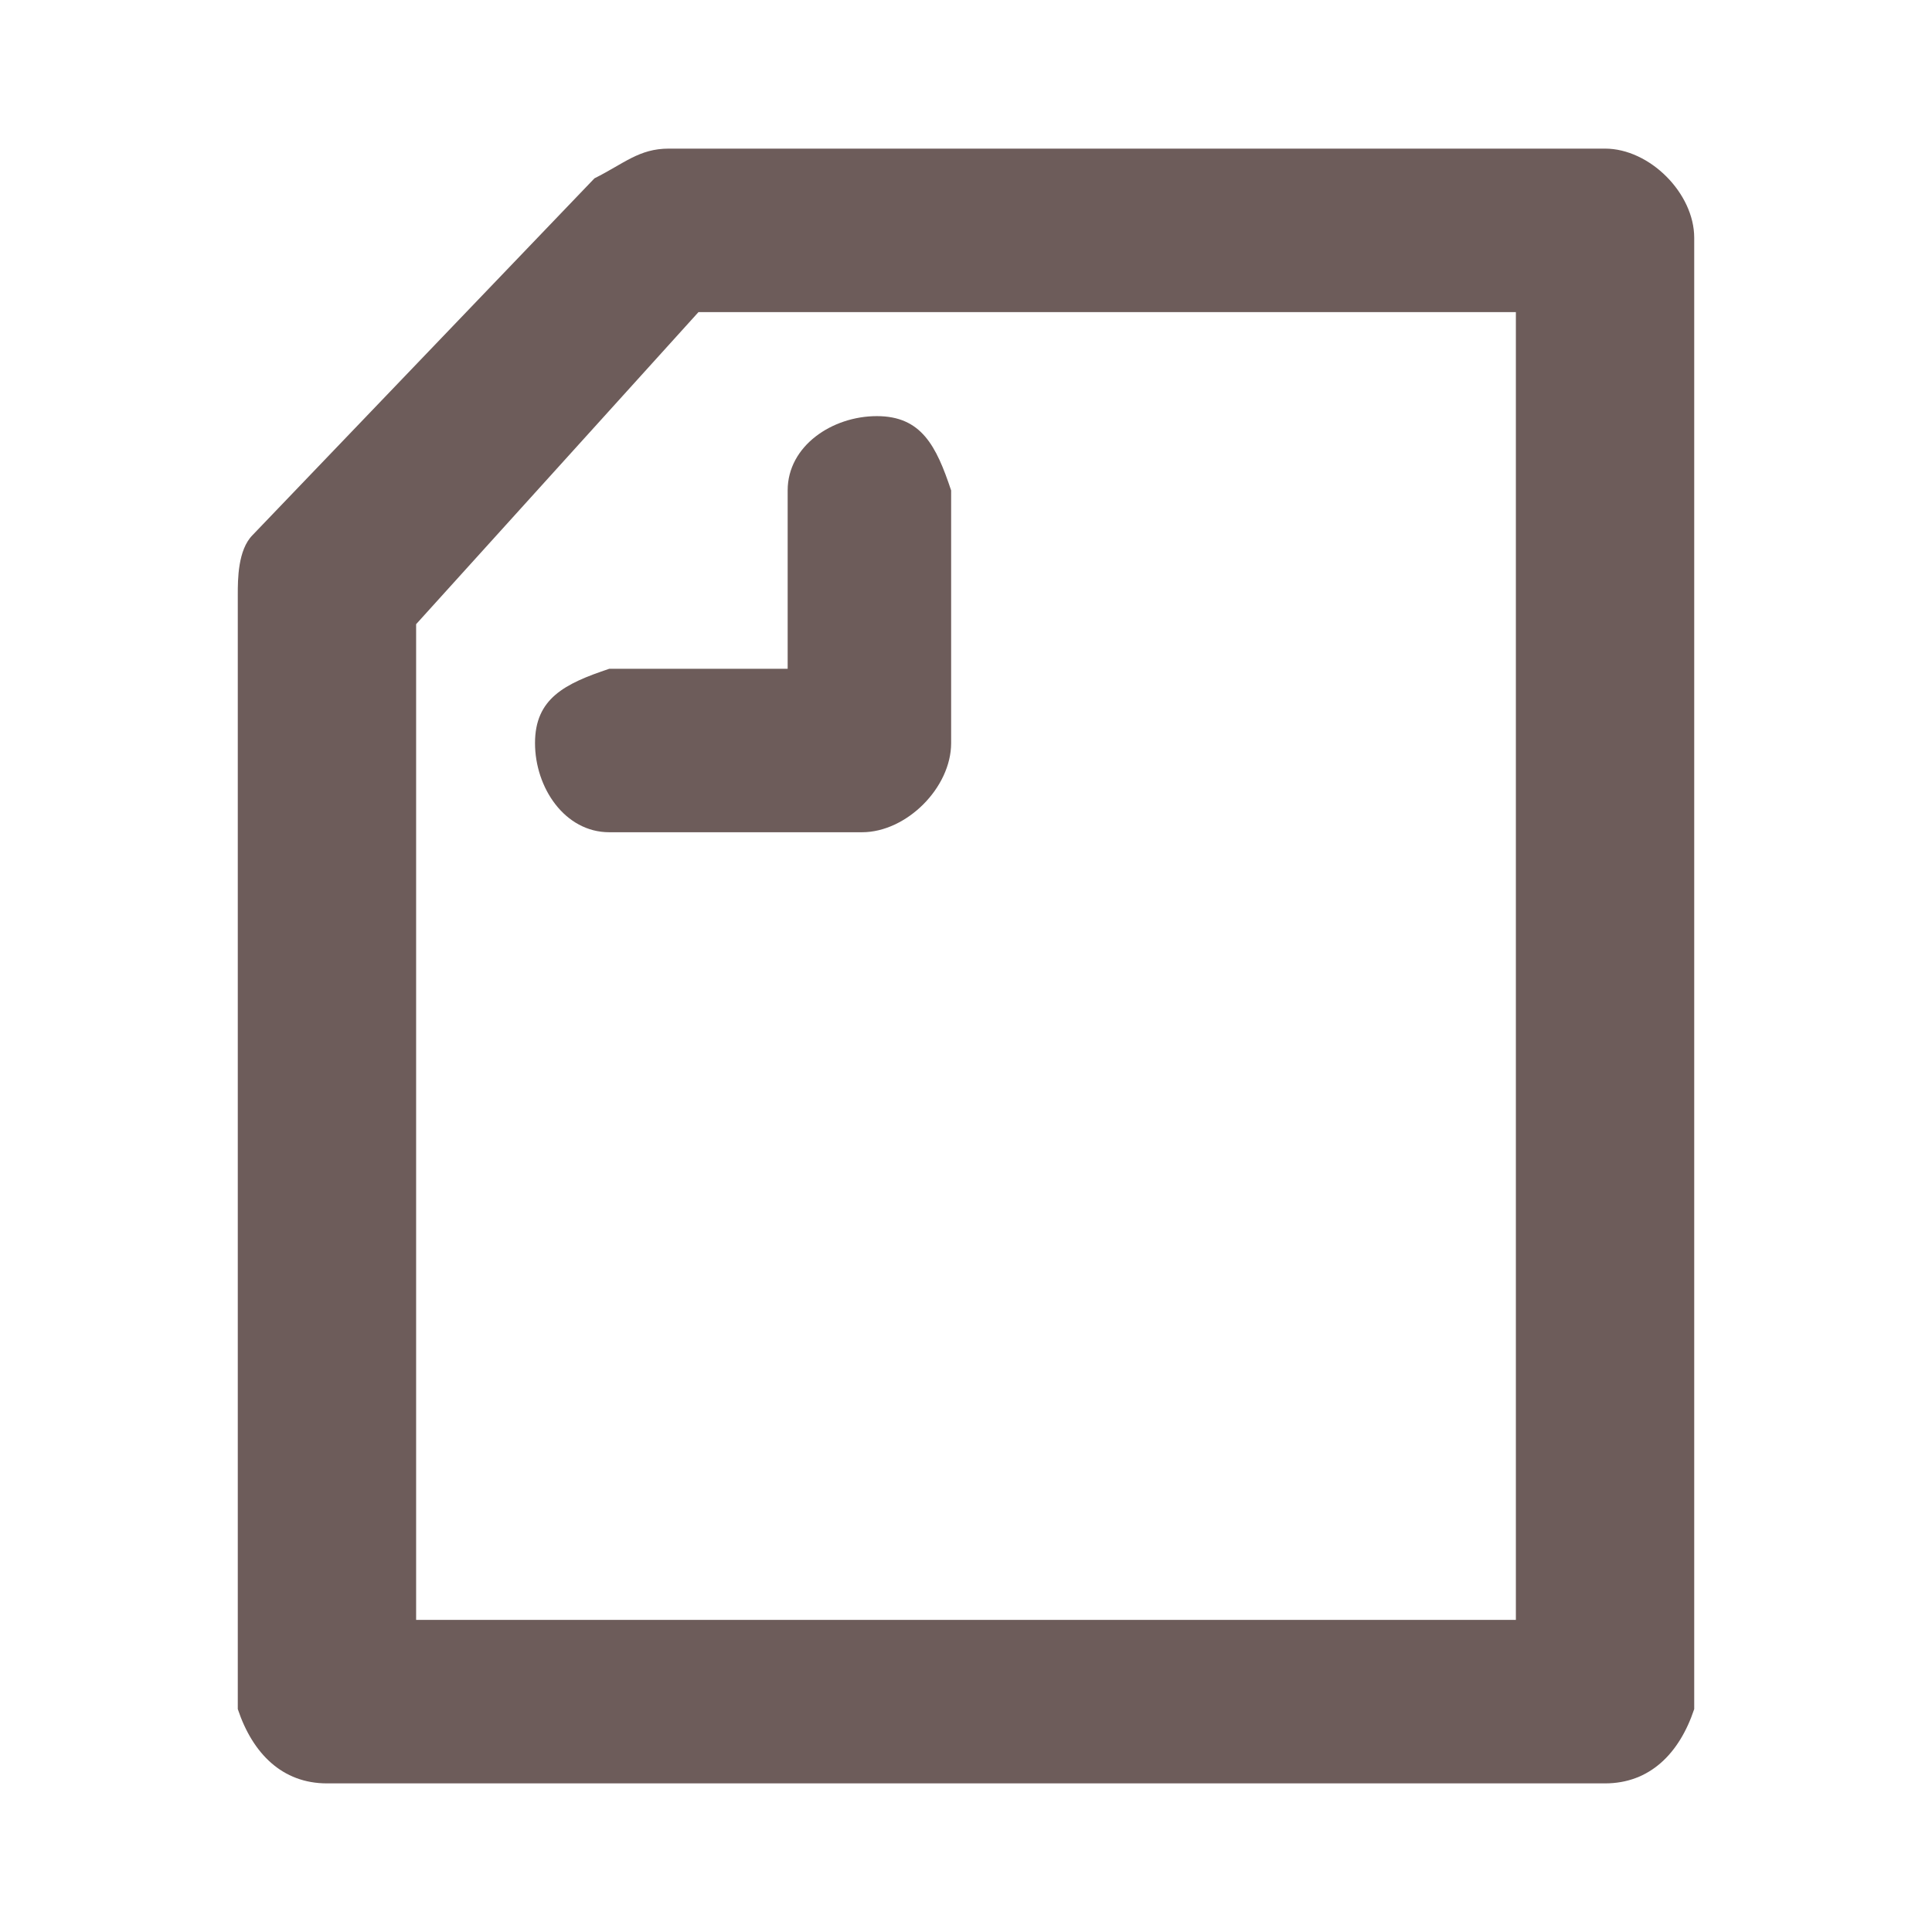 <?xml version="1.0" encoding="utf-8"?>
<svg version="1.1" xmlns="http://www.w3.org/2000/svg" xmlns:xlink="http://www.w3.org/1999/xlink" x="0px" y="0px" viewBox="0 0 13 13" width="13" height="13" style="enable-background:new 0 0 13 13;" xml:space="preserve">
<style type="text/css">
	.st0{fill:#6D5C5A;}
</style>
<g>
	<path class="st0" d="M10.8,12H2.2c-0.3,0-0.5-0.2-0.6-0.5V4c0-0.1,0-0.3,0.1-0.4L4,1.2C4.2,1.1,4.3,1,4.5,1h6.3
		c0.3,0,0.6,0.3,0.6,0.6c0,0,0,0,0,0v9.9C11.3,11.8,11.1,12,10.8,12z M2.8,10.9h7.4V2.1H4.7L2.8,4.2L2.8,10.9z"/>
	<path class="st0" d="M5.8,5.6H4.1c-0.3,0-0.5-0.3-0.5-0.6c0-0.3,0.2-0.4,0.5-0.5h1.2V3.3c0-0.3,0.3-0.5,0.6-0.5
		c0.3,0,0.4,0.2,0.5,0.5V5C6.4,5.3,6.1,5.6,5.8,5.6C5.8,5.6,5.8,5.6,5.8,5.6z"/>
</g>
</svg>

